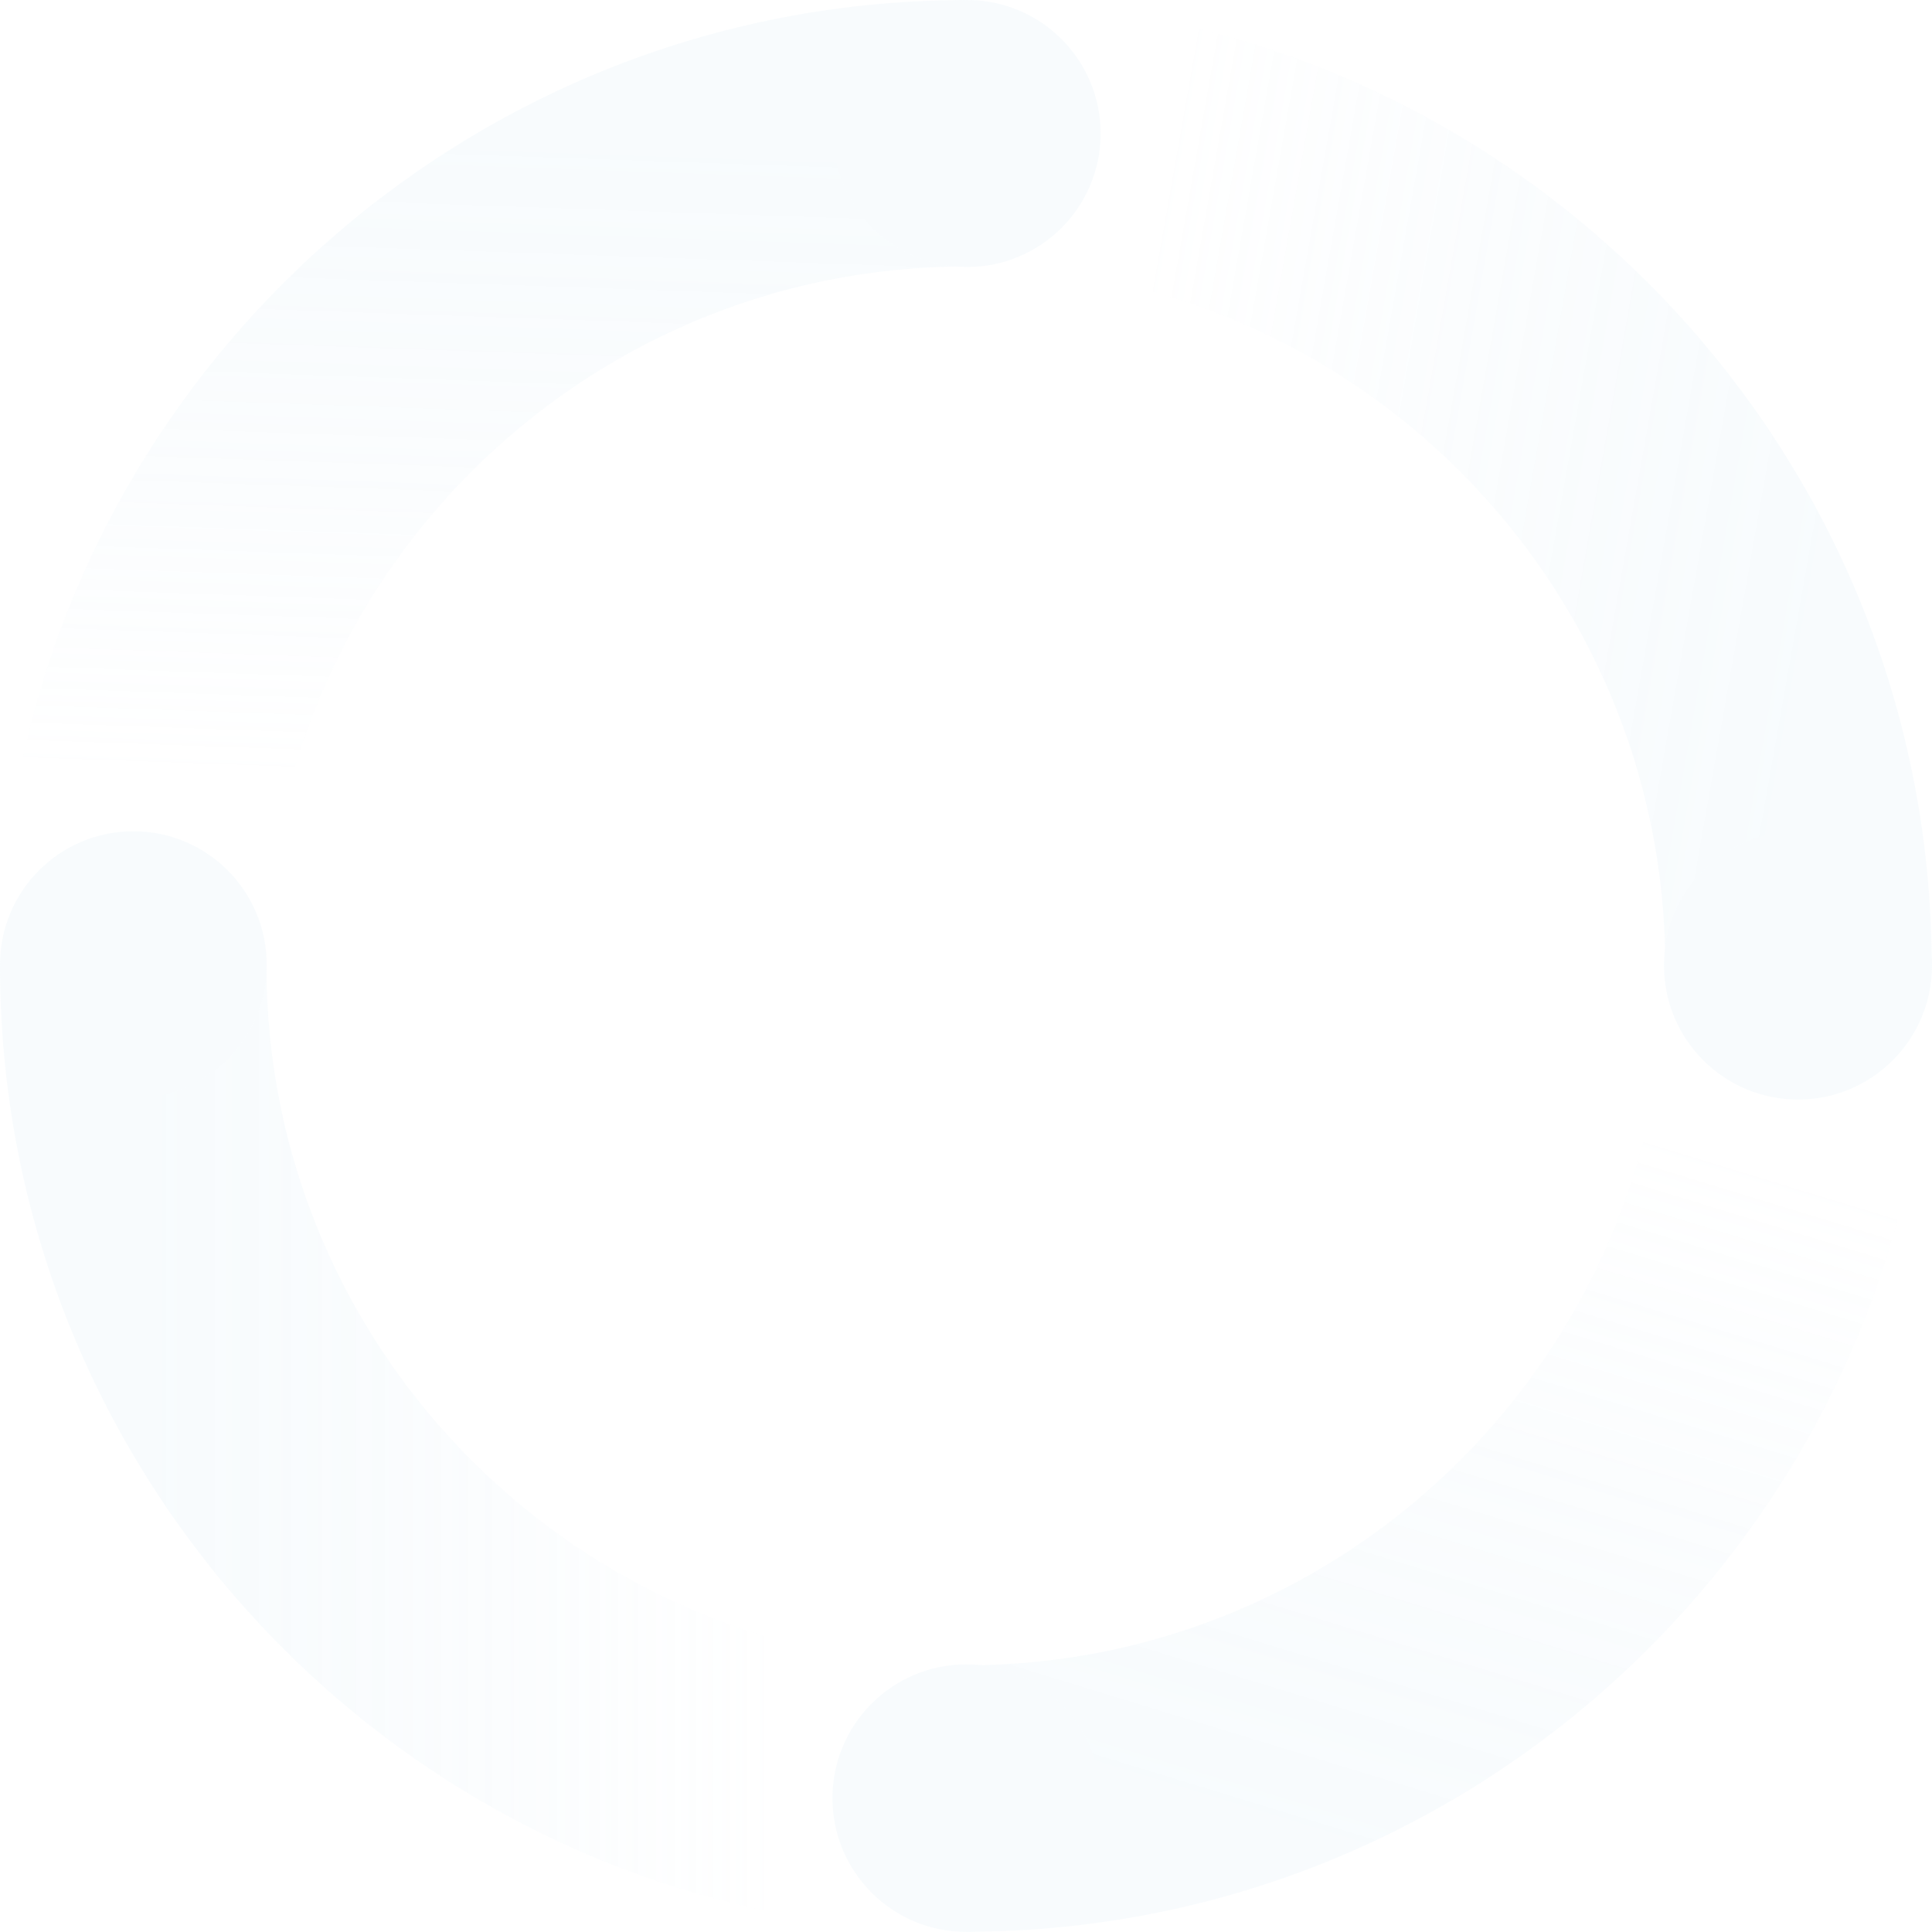 <svg id="Layer_1" data-name="Layer 1" xmlns="http://www.w3.org/2000/svg" xmlns:xlink="http://www.w3.org/1999/xlink" viewBox="0 0 1234.41 1234.35"><defs><style>.cls-1{opacity:0.1;}.cls-2{fill:url(#linear-gradient);}.cls-3{fill:url(#linear-gradient-2);}.cls-4{fill:url(#linear-gradient-3);}.cls-5{fill:url(#linear-gradient-4);}.cls-6{fill:#b6d8ec;}</style><linearGradient id="linear-gradient" x1="604.68" y1="289.27" x2="1308.68" y2="413.41" gradientUnits="userSpaceOnUse"><stop offset="0.2" stop-color="#b6d8ec" stop-opacity="0"/><stop offset="0.28" stop-color="#b6d8ec" stop-opacity="0.18"/><stop offset="0.4" stop-color="#b6d8ec" stop-opacity="0.42"/><stop offset="0.52" stop-color="#b6d8ec" stop-opacity="0.63"/><stop offset="0.64" stop-color="#b6d8ec" stop-opacity="0.79"/><stop offset="0.74" stop-color="#b6d8ec" stop-opacity="0.91"/><stop offset="0.83" stop-color="#b6d8ec" stop-opacity="0.98"/><stop offset="0.9" stop-color="#b6d8ec"/></linearGradient><linearGradient id="linear-gradient-2" x1="834.91" y1="1323.64" x2="1060.2" y2="586.76" gradientUnits="userSpaceOnUse"><stop offset="0.1" stop-color="#b6d8ec"/><stop offset="0.17" stop-color="#b6d8ec" stop-opacity="0.98"/><stop offset="0.26" stop-color="#b6d8ec" stop-opacity="0.91"/><stop offset="0.36" stop-color="#b6d8ec" stop-opacity="0.79"/><stop offset="0.48" stop-color="#b6d8ec" stop-opacity="0.63"/><stop offset="0.6" stop-color="#b6d8ec" stop-opacity="0.42"/><stop offset="0.72" stop-color="#b6d8ec" stop-opacity="0.18"/><stop offset="0.8" stop-color="#b6d8ec" stop-opacity="0"/></linearGradient><linearGradient id="linear-gradient-3" x1="32.8" y1="958.52" x2="649.88" y2="958.52" xlink:href="#linear-gradient-2"/><linearGradient id="linear-gradient-4" x1="332.98" y1="660.46" x2="355.25" y2="22.61" xlink:href="#linear-gradient"/></defs><g class="cls-1"><path class="cls-2" d="M1267,650H1096.78c0-246.41-200.47-446.88-446.9-446.88V32.9C990.15,32.9,1267,309.71,1267,650Z" transform="translate(-32.79 -32.83)"/><path class="cls-3" d="M649.88,1267.07V1096.86c246.43,0,446.9-200.46,446.9-446.89H1267C1267,990.23,990.15,1267.07,649.88,1267.07Z" transform="translate(-32.79 -32.83)"/><path class="cls-4" d="M649.88,1267.07C309.61,1267.07,32.8,990.23,32.8,650H203c0,246.43,200.47,446.89,446.89,446.89Z" transform="translate(-32.79 -32.83)"/><path class="cls-5" d="M203,650H32.8C32.8,309.71,309.61,32.9,649.88,32.9V203.09C403.46,203.09,203,403.56,203,650Z" transform="translate(-32.79 -32.83)"/><circle class="cls-6" cx="617.93" cy="85.29" r="85.29"/><circle class="cls-6" cx="1148.8" cy="616.92" r="85.61"/><circle class="cls-6" cx="617.34" cy="1148.89" r="85.45"/><ellipse class="cls-6" cx="85.2" cy="616.33" rx="85.2" ry="85.21"/></g></svg>